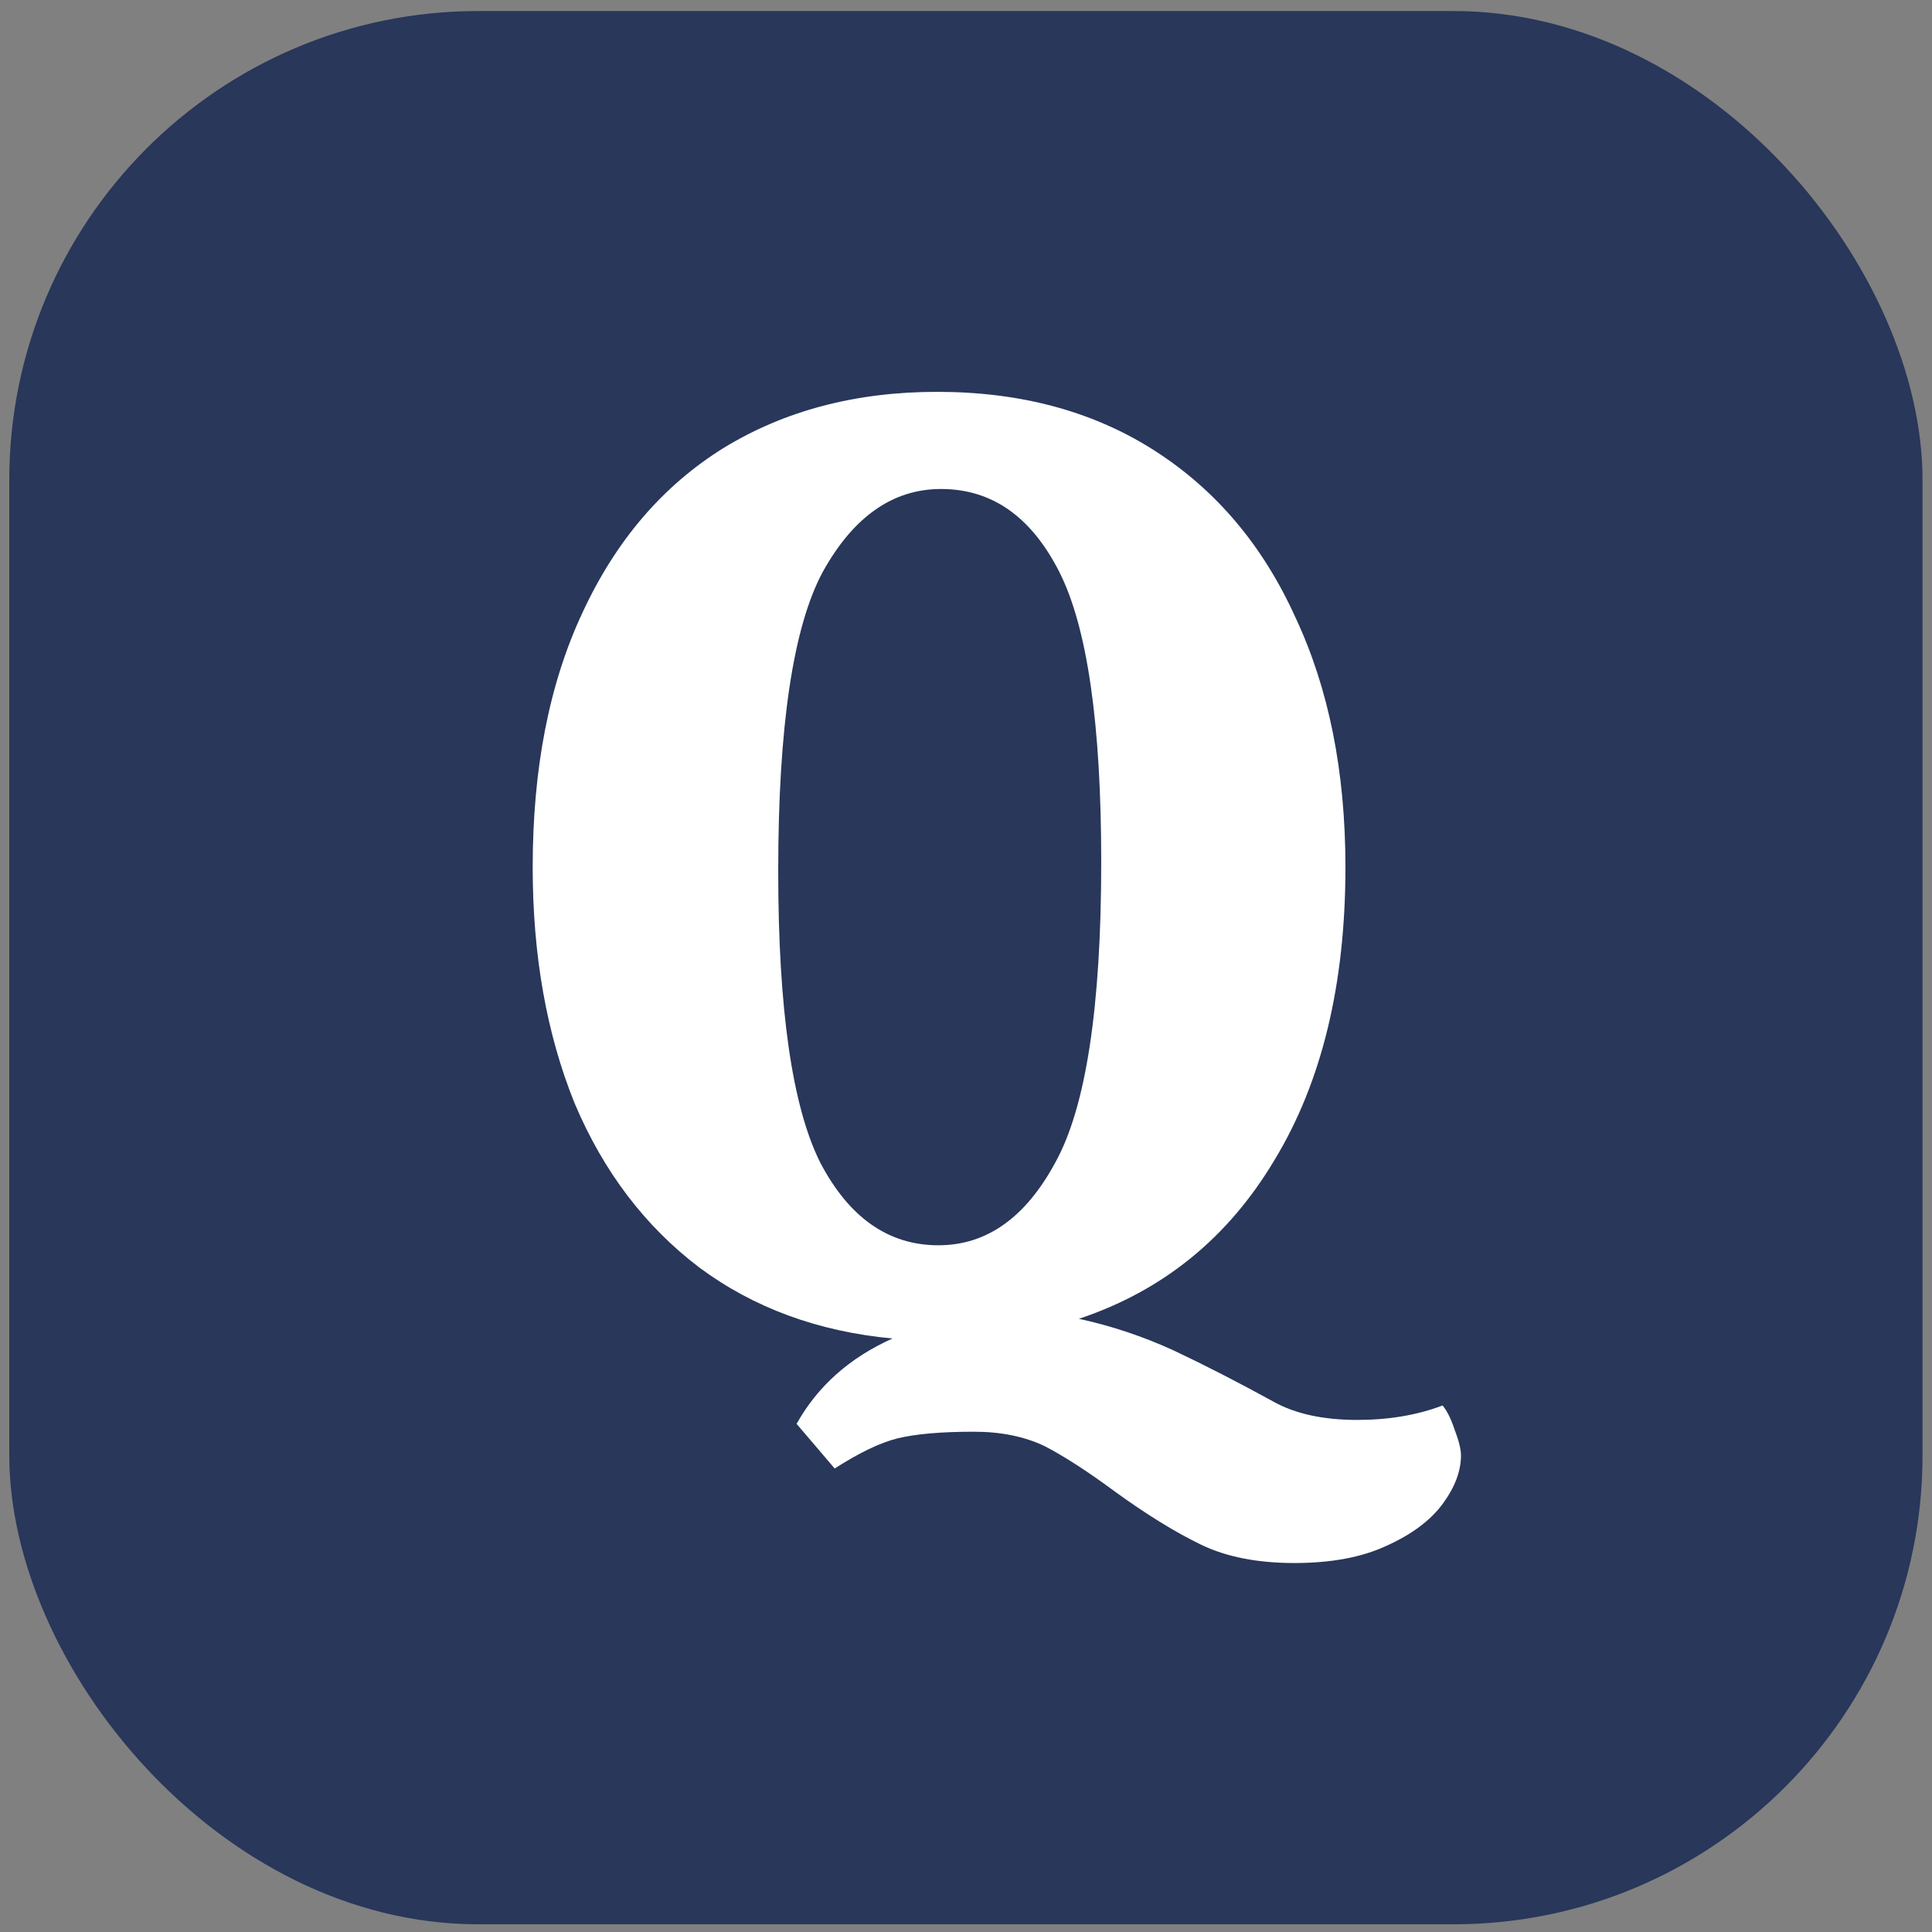 <svg width="103" height="103" viewBox="0 0 103 103" fill="none" xmlns="http://www.w3.org/2000/svg">
<rect x="0" y="0" width="103" height="103" fill="#808080" stroke="none"/>
<rect x="0.495" y="0.589" width="102" height="102" rx="25" fill="#28375A"/>
<path d="M76.909 74.93C77.142 75.21 77.352 75.629 77.539 76.189C77.772 76.796 77.889 77.263 77.889 77.59C77.889 78.43 77.562 79.293 76.909 80.18C76.255 81.066 75.252 81.813 73.899 82.419C72.592 83.026 70.959 83.329 68.999 83.329C67.039 83.329 65.382 83.003 64.029 82.35C62.675 81.696 61.159 80.763 59.479 79.549C58.032 78.476 56.772 77.659 55.699 77.1C54.626 76.586 53.365 76.329 51.919 76.329C50.192 76.329 48.839 76.446 47.859 76.68C46.925 76.913 45.806 77.45 44.499 78.29L42.469 75.909C43.589 73.903 45.292 72.386 47.579 71.359C43.612 70.986 40.182 69.726 37.289 67.579C34.395 65.386 32.179 62.469 30.639 58.83C29.145 55.143 28.399 50.943 28.399 46.23C28.399 40.956 29.285 36.429 31.059 32.65C32.832 28.823 35.329 25.906 38.549 23.899C41.816 21.893 45.619 20.89 49.959 20.89C54.439 20.89 58.312 21.939 61.579 24.04C64.846 26.14 67.342 29.103 69.069 32.929C70.842 36.709 71.729 41.143 71.729 46.23C71.729 52.483 70.469 57.686 67.949 61.84C65.475 65.993 61.999 68.816 57.519 70.309C59.245 70.683 60.925 71.243 62.559 71.99C64.239 72.783 66.012 73.693 67.879 74.719C69.046 75.373 70.539 75.7 72.359 75.7C74.039 75.7 75.555 75.443 76.909 74.93ZM41.489 46.44C41.489 53.813 42.236 58.993 43.729 61.98C45.269 64.919 47.369 66.389 50.029 66.389C52.596 66.389 54.672 64.919 56.259 61.98C57.892 59.039 58.709 53.696 58.709 45.95C58.709 38.576 57.962 33.419 56.469 30.48C54.975 27.54 52.876 26.07 50.169 26.07C47.602 26.07 45.502 27.54 43.869 30.48C42.282 33.419 41.489 38.739 41.489 46.44Z" fill="white"/>
</svg>
